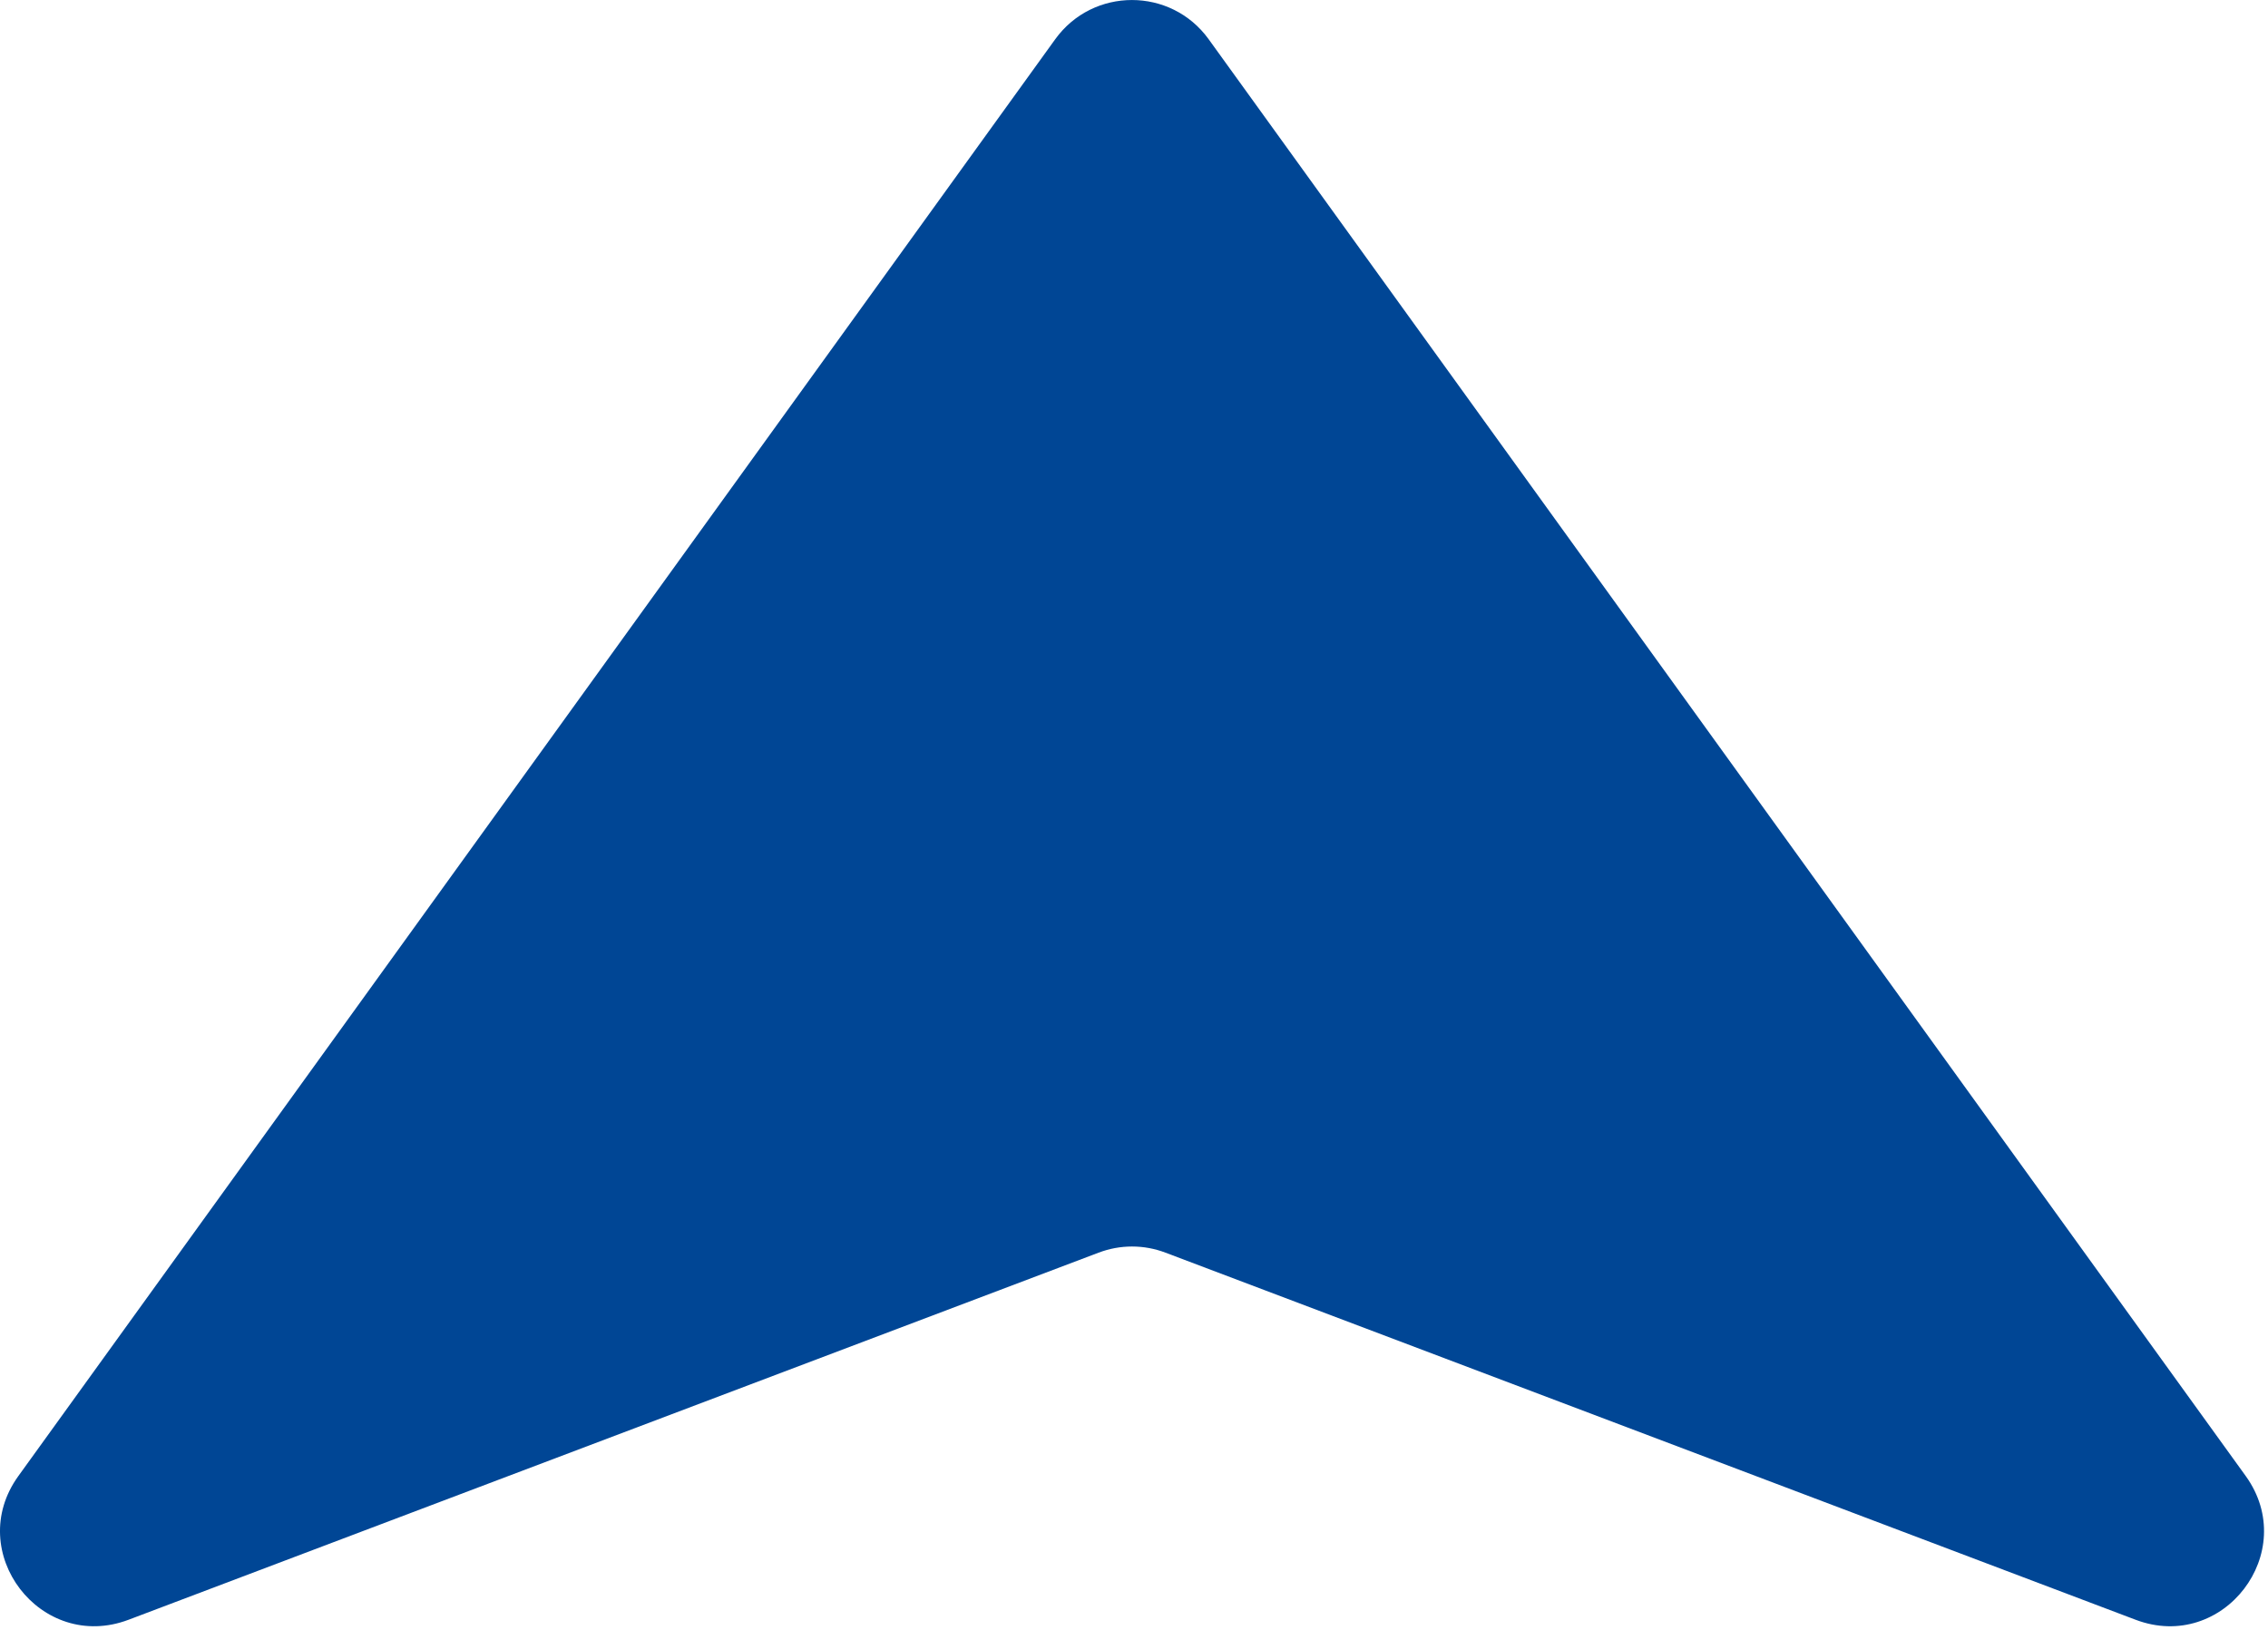 <svg width="32" height="23" viewBox="0 0 32 23" fill="none" xmlns="http://www.w3.org/2000/svg">
<path d="M14.889 0.553L0.259 20.829C-0.515 21.901 0.575 23.325 1.814 22.857L15.5 17.677C15.805 17.561 16.14 17.561 16.445 17.677L30.132 22.857C31.368 23.325 32.458 21.903 31.686 20.829L17.053 0.553C16.52 -0.184 15.422 -0.184 14.889 0.553Z" fill="#004695"/>
</svg>

